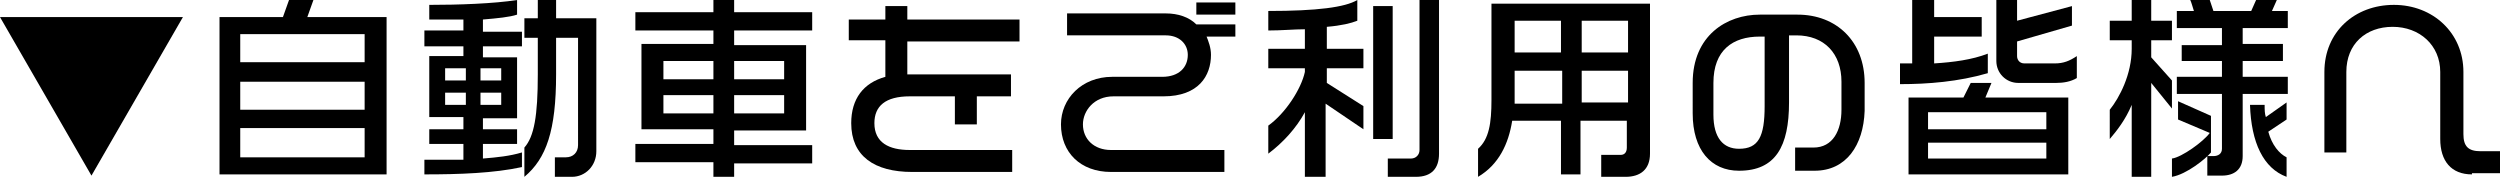 <?xml version="1.0" encoding="utf-8"?>
<!-- Generator: Adobe Illustrator 21.0.0, SVG Export Plug-In . SVG Version: 6.00 Build 0)  -->
<svg version="1.1" id="レイヤー_1" xmlns="http://www.w3.org/2000/svg" xmlns:xlink="http://www.w3.org/1999/xlink" x="0px"
	 y="0px" width="205px" height="14.5px" viewBox="0 0 205 14.5" style="enable-background:new 0 0 205 14.5;" xml:space="preserve">
<g>
	<g>
		<path d="M0,1.4h15l-7.5,13L0,1.4z"/>
		<path d="M18,14.3V1.4h5.2L23.7,0h2l-0.5,1.4h6.5v12.9H18z M29.9,2.8H19.7v2.3h10.2V2.8z M29.9,6.7H19.7V9h10.2V6.7z M29.9,10.5
			H19.7v2.4h10.2V10.5z"/>
		<path d="M34.8,14.3v-1.2c1.1,0,2.2,0,3.2,0v-1.3h-2.8v-1.2H38V9.6h-2.8v-5H38V3.8h-3.2V2.5H38V1.6c-0.9,0-1.8,0-2.8,0V0.4
			c2.4,0,5.3-0.1,7.2-0.4v1.2c-0.6,0.2-1.6,0.3-2.8,0.4v1h3.2v1.2h-3.2v0.9h2.8v5h-2.8v0.9h2.8v1.2h-2.8V13c1.2-0.1,2.2-0.2,3.2-0.5
			v1.2C40.5,14.2,37.7,14.3,34.8,14.3z M38.2,5.6h-1.7v1h1.7V5.6z M38.2,7.6h-1.7v1h1.7V7.6z M41.1,5.6h-1.7v1h1.7V5.6z M41.1,7.6
			h-1.7v1h1.7V7.6z M46.9,14.5h-1.4v-1.6h0.9c0.6,0,1-0.4,1-1V3.1h-1.8v3c0,4.6-0.8,6.9-2.6,8.4v-2.4c0.8-0.9,1.1-2.6,1.1-6v-3H43
			V1.5h1.1V0h1.5v1.5h3.3v10.9C48.9,13.6,48,14.5,46.9,14.5z"/>
		<path d="M60.2,13.3v1.2h-1.7v-1.2h-6.4v-1.5h6.4v-1.2h-5.9v-7h5.9V2.5h-6.4V1h6.4V0h1.7v1h6.4v1.5h-6.4v1.2h5.9v7h-5.9v1.2h6.4
			v1.5H60.2z M58.5,5h-4.1v1.5h4.1V5z M58.5,7.8h-4.1v1.5h4.1V7.8z M64.3,5h-4.1v1.5h4.1V5z M64.3,7.8h-4.1v1.5h4.1V7.8z"/>
		<path d="M74.4,3.4v2.7h8.5v1.8h-2.8v2.3h-1.8V7.9h-3.7c-2,0-2.9,0.8-2.9,2.2c0,1.6,1.2,2.2,2.9,2.2H83v1.8h-8.2c-3.1,0-5-1.3-5-4
			c0-2,1-3.3,2.8-3.8v-3h-3V1.6h3V0.5h1.8v1.1h9.2v1.8H74.4z"/>
		<path d="M98.9,2.9c0.2,0.5,0.4,1,0.4,1.6c0,1.7-1,3.4-3.9,3.4h-4.1c-1.6,0-2.5,1.2-2.5,2.3c0,1.2,0.9,2.1,2.3,2.1h9.3v1.8h-9.3
			c-2.5,0-4.1-1.6-4.1-3.9c0-2.1,1.7-3.9,4.2-3.9h4.1c1.4,0,2.1-0.8,2.1-1.8c0-0.9-0.7-1.6-1.8-1.6h-8.1V1.1h8.1
			c1,0,1.9,0.3,2.5,0.9h3.2v1H98.9z M98.1,1.2v-1h3.2v1H98.1z"/>
		<path d="M108.7,8.5v6h-1.7V9.2c-0.7,1.3-1.8,2.5-3,3.4v-2.3c1.4-1,2.7-3,3-4.4V5.6h-3V4h3V2.4c-0.9,0-1.9,0.1-3,0.1V0.9
			c4,0,6.3-0.3,7.3-0.9v1.7c-0.5,0.2-1.3,0.4-2.5,0.5V4h3v1.6h-3v1.2l3,1.9v1.9L108.7,8.5z M112.6,11.5V0.5h1.6v10.9H112.6z
			 M116.1,14.5h-2.3V13h1.9c0.4,0,0.7-0.3,0.7-0.7V0h1.6v12.6C118,13.8,117.4,14.5,116.1,14.5z"/>
		<path d="M133.3,14.5h-2v-1.8h1.6c0.3,0,0.5-0.2,0.5-0.6V9.9h-3.8v4.4H128V9.9h-4c-0.3,1.9-1.1,3.6-2.8,4.6v-2.3
			c0.9-0.8,1.1-2.1,1.1-4V0.3h13v12.3C135.3,13.9,134.5,14.5,133.3,14.5z M128,5.8h-3.8v2.4c0,0.1,0,0.2,0,0.3h3.9V5.8z M128,1.7
			h-3.8v2.6h3.8V1.7z M133.5,1.7h-3.8v2.6h3.8V1.7z M133.5,5.8h-3.8v2.6h3.8V5.8z"/>
		<path d="M148.8,14h-1.6v-1.9h1.5c1.6,0,2.3-1.4,2.3-3.1V6.7c0-2.3-1.4-3.8-3.7-3.8h-0.6v5.5c0,3.6-1.1,5.6-4.1,5.6
			c-2.3,0-3.8-1.7-3.8-4.7V6.8c0-3.9,2.8-5.6,5.5-5.6h3.1c3.2,0,5.5,2.2,5.5,5.6v2.3C152.8,11.9,151.4,14,148.8,14z M144.8,3h-0.5
			c-2.2,0-3.8,1.1-3.8,3.8v2.6c0,1.9,0.8,2.8,2.1,2.8c1.6,0,2.1-1,2.1-3.5V3z"/>
		<path d="M155.8,6.9V5.2h1V0h1.8v1.4h3.9v1.6h-3.9v2.2c1.6-0.1,3.1-0.3,4.4-0.8V6C160.6,6.7,158.1,6.9,155.8,6.9z M156.5,14.3V8
			h4.5l0.6-1.2h1.7L162.8,8h6.8v6.3H156.5z M167.8,9.2h-9.7v1.4h9.7V9.2z M167.8,11.7h-9.7v1.3h9.7V11.7z M168.6,6.8h-3.1
			c-1,0-1.8-0.8-1.8-1.8V0h1.7v1.7l4.5-1.2v1.6l-4.5,1.3v1.2c0,0.3,0.2,0.6,0.6,0.6h2.5c0.7,0,1.2-0.2,1.8-0.6v1.8
			C169.8,6.7,169.2,6.8,168.6,6.8z"/>
		<path d="M176.4,6.8v7.7h-1.6V8.6c-0.5,1.2-1.2,2.1-1.8,2.8V9c0.8-1,1.8-2.9,1.8-5V3.3H173V1.7h1.8V0h1.6v1.7h1.7v1.6h-1.7v1.4
			l1.7,1.9v2.3L176.4,6.8z M178.1,14.5V13c0.8-0.1,2.6-1.4,3.1-2.1l-2.6-1.1V8.3l2.7,1.2v3C180.9,13,179.3,14.3,178.1,14.5z
			 M183.9,7.7v5.1c0,1.1-0.7,1.6-1.7,1.6H181v-1.6h0.5c0.4,0,0.7-0.2,0.7-0.6V7.7h-3.7V6.3h3.7V5h-3.3V3.7h3.3V2.3h-3.7V0.9h1.4
			c-0.1-0.3-0.2-0.7-0.3-0.9h1.6c0.1,0.3,0.2,0.6,0.3,0.9h3.1L185,0h1.7l-0.4,0.9h1.3v1.4h-3.7v1.3h3.3V5h-3.3v1.3h3.7v1.4H183.9z
			 M184.5,8.6h1.2c0,0.4,0,0.7,0.1,1l1.7-1.2v1.4l-1.5,1c0.3,1.1,0.9,1.8,1.5,2.1v1.6C185.6,13.8,184.6,11.7,184.5,8.6z"/>
		<path d="M202.7,14.3c-1.7,0-2.6-1.1-2.6-2.9V5.9c0-2.2-1.7-3.7-3.9-3.7c-2.2,0-3.8,1.4-3.8,3.7v6.6h-1.8V5.9
			c0-3.3,2.5-5.5,5.7-5.5c3.2,0,5.7,2.3,5.7,5.5V11c0,1,0.4,1.4,1.4,1.4h1.8v1.8H202.7z"/>
	</g>
</g>
</svg>
